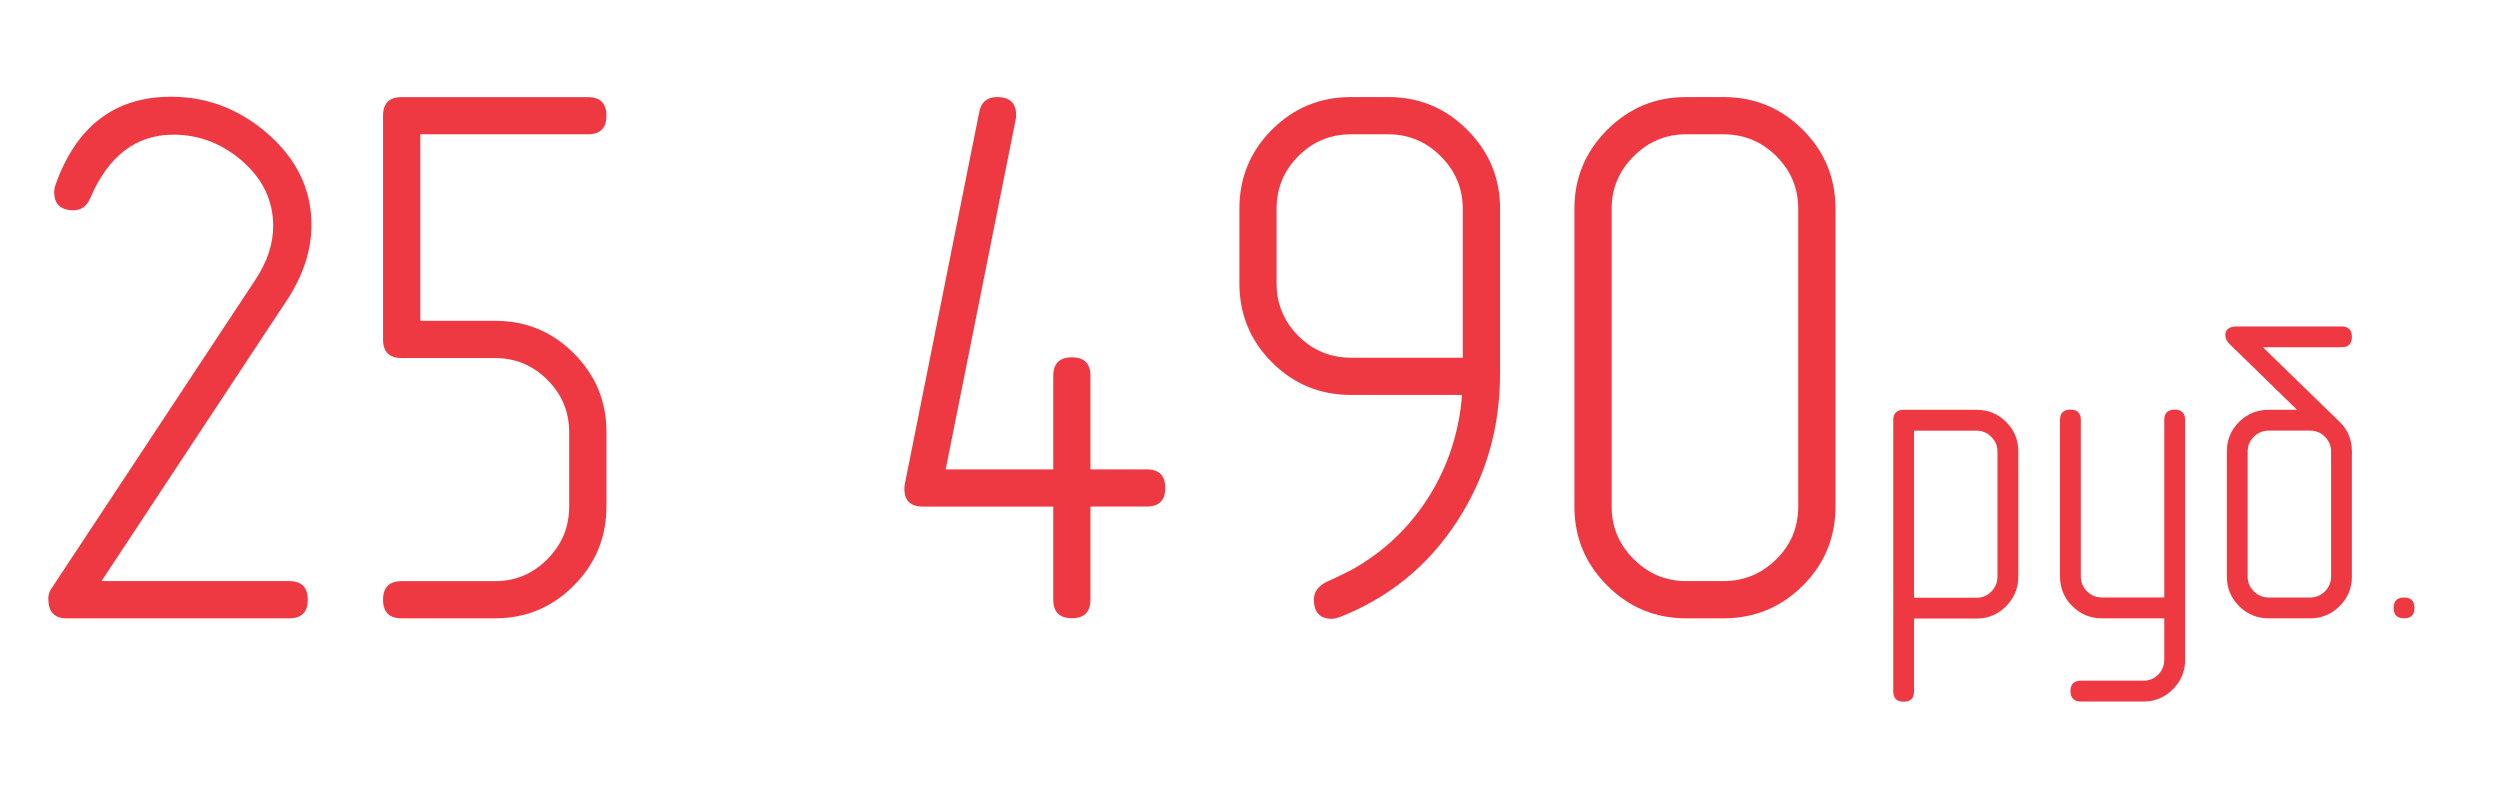 <?xml version="1.0" encoding="UTF-8"?> <!-- Generator: Adobe Illustrator 24.3.0, SVG Export Plug-In . SVG Version: 6.00 Build 0) --> <svg xmlns="http://www.w3.org/2000/svg" xmlns:xlink="http://www.w3.org/1999/xlink" id="Layer_1" x="0px" y="0px" viewBox="0 0 382 122" style="enable-background:new 0 0 382 122;" xml:space="preserve"> <style type="text/css"> .st0{fill:#EE3842;} </style> <g> <path class="st0" d="M44.19,94.48H10.17c-1.86,0-2.79-1-2.79-3.01c0-0.53,0.13-1,0.4-1.42l31.23-47.28 c1.82-2.73,2.73-5.48,2.73-8.25c0-3.87-1.59-7.19-4.78-9.96c-3.07-2.65-6.56-3.98-10.47-3.98c-5.69,0-9.92,3.22-12.69,9.67 c-0.53,1.25-1.39,1.88-2.56,1.88c-1.97,0-2.96-0.93-2.96-2.79c0-0.34,0.06-0.68,0.17-1.02c3.19-9.03,9.08-13.54,17.69-13.54 c5.5,0,10.41,1.88,14.74,5.63c4.47,3.91,6.71,8.55,6.71,13.94c0,3.91-1.27,7.78-3.81,11.61L15.51,88.79h28.67 c1.9,0,2.84,0.95,2.84,2.84C47.03,93.53,46.08,94.48,44.19,94.48z"></path> <path class="st0" d="M92.66,77.41c0,4.7-1.66,8.73-4.98,12.06c-3.32,3.34-7.33,5.01-12.03,5.01H61.37c-1.9,0-2.84-0.95-2.84-2.84 c0-1.9,0.95-2.84,2.84-2.84h14.28c3.11,0,5.78-1.12,7.99-3.36c2.22-2.24,3.33-4.91,3.33-8.02V66.03c0-3.11-1.11-5.77-3.33-7.99 c-2.22-2.22-4.88-3.33-7.99-3.33H61.37c-1.9,0-2.84-0.95-2.84-2.84V17.68c0-1.9,0.95-2.84,2.84-2.84h28.45 c1.9,0,2.84,0.95,2.84,2.84c0,1.9-0.95,2.84-2.84,2.84h-25.6v28.5h11.44c4.7,0,8.71,1.66,12.03,4.98 c3.32,3.32,4.98,7.33,4.98,12.03V77.41z"></path> <path class="st0" d="M166.62,71.72h8.59c1.9,0,2.84,0.95,2.84,2.84c0,1.9-0.95,2.84-2.84,2.84h-8.59v14.22 c0,1.9-0.95,2.84-2.84,2.84c-1.9,0-2.84-0.95-2.84-2.84V77.41h-19.91c-1.9,0-2.84-0.91-2.84-2.73c0-0.23,0.02-0.46,0.06-0.68 l11.38-56.89c0.3-1.52,1.21-2.28,2.73-2.28c1.93,0,2.9,0.91,2.9,2.73c0,0.23-0.02,0.46-0.06,0.68l-10.7,53.48h16.44V57.44 c0-1.9,0.95-2.84,2.84-2.84c1.9,0,2.84,0.95,2.84,2.84V71.72z"></path> <path class="st0" d="M229.2,57.22c0,8.23-2.18,15.7-6.54,22.42c-4.44,6.83-10.45,11.72-18.03,14.68c-0.42,0.15-0.8,0.23-1.14,0.23 c-1.82,0-2.73-0.99-2.73-2.96c0-1.1,0.61-1.97,1.82-2.62c0.87-0.38,2.18-1,3.92-1.88c4.89-2.73,8.82-6.44,11.78-11.12 c2.96-4.68,4.67-9.89,5.12-15.62h-16.95c-4.74,0-8.77-1.66-12.09-4.98c-3.32-3.32-4.98-7.35-4.98-12.09V31.9 c0-4.74,1.66-8.77,4.98-12.09c3.32-3.32,7.35-4.98,12.09-4.98h5.69c4.7,0,8.72,1.67,12.06,5.01c3.34,3.34,5.01,7.36,5.01,12.06 V57.22z M223.51,54.66V31.9c0-3.11-1.12-5.78-3.36-8.02c-2.24-2.24-4.91-3.36-8.02-3.36h-5.69c-3.15,0-5.83,1.11-8.05,3.33 c-2.22,2.22-3.33,4.9-3.33,8.05v11.38c0,3.15,1.11,5.83,3.33,8.05c2.22,2.22,4.9,3.33,8.05,3.33H223.51z"></path> <path class="st0" d="M280.46,77.41c0,4.74-1.67,8.77-5.01,12.09c-3.34,3.32-7.38,4.98-12.12,4.98h-5.69 c-4.7,0-8.73-1.67-12.06-5.01c-3.34-3.34-5.01-7.36-5.01-12.06V31.9c0-4.7,1.67-8.72,5.01-12.06c3.34-3.34,7.36-5.01,12.06-5.01 h5.69c4.74,0,8.78,1.66,12.12,4.98c3.34,3.32,5.01,7.35,5.01,12.09V77.41z M274.77,77.41V31.9c0-3.15-1.12-5.83-3.36-8.05 c-2.24-2.22-4.93-3.33-8.08-3.33h-5.69c-3.11,0-5.78,1.12-8.02,3.36c-2.24,2.24-3.36,4.91-3.36,8.02v45.51 c0,3.11,1.12,5.78,3.36,8.02c2.24,2.24,4.91,3.36,8.02,3.36h5.69c3.15,0,5.84-1.11,8.08-3.33 C273.66,83.25,274.77,80.56,274.77,77.41z"></path> <path class="st0" d="M292.47,94.51v11.12c0,1.06-0.53,1.59-1.59,1.59c-1.06,0-1.59-0.53-1.59-1.59V64.21 c0-1.06,0.53-1.59,1.59-1.59h11.18c1.74,0,3.23,0.62,4.48,1.86c1.24,1.24,1.86,2.73,1.86,4.48v19.15c0,1.74-0.62,3.25-1.86,4.51 c-1.24,1.26-2.73,1.89-4.48,1.89H292.47z M292.47,91.33h9.59c0.87,0,1.61-0.32,2.23-0.96s0.92-1.39,0.92-2.26V68.96 c0-0.85-0.31-1.59-0.94-2.21s-1.36-0.94-2.21-0.94h-9.59V91.33z"></path> <path class="st0" d="M333.89,100.82c0,1.74-0.62,3.24-1.86,4.49c-1.24,1.25-2.73,1.88-4.48,1.88h-9.59c-1.06,0-1.59-0.53-1.59-1.59 s0.53-1.59,1.59-1.59h9.59c0.87,0,1.61-0.31,2.23-0.94c0.62-0.63,0.92-1.38,0.92-2.25v-6.34h-9.53c-1.78,0-3.3-0.63-4.54-1.88 c-1.24-1.25-1.86-2.76-1.86-4.52V64.18c0-1.06,0.53-1.59,1.59-1.59s1.59,0.53,1.59,1.59v23.89c0,0.89,0.31,1.65,0.94,2.28 s1.39,0.94,2.28,0.94h9.53V64.18c0-1.06,0.53-1.59,1.59-1.59c1.06,0,1.59,0.53,1.59,1.59V100.82z"></path> <path class="st0" d="M359.37,88.11c0,1.74-0.62,3.24-1.86,4.49c-1.24,1.25-2.76,1.88-4.54,1.88h-6.31c-1.78,0-3.3-0.63-4.54-1.88 c-1.24-1.25-1.86-2.75-1.86-4.49V68.99c0-1.76,0.62-3.26,1.86-4.51c1.24-1.24,2.76-1.86,4.54-1.86h4.33l-10.26-10 c-0.47-0.45-0.7-0.91-0.7-1.4c0-0.89,0.61-1.34,1.82-1.34h15.93c1.06,0,1.59,0.53,1.59,1.59c0,1.06-0.53,1.59-1.59,1.59h-12.01 l11.82,11.5c1.19,1.19,1.78,2.67,1.78,4.43V88.11z M356.19,88.11V68.99c0-0.87-0.31-1.62-0.94-2.25c-0.63-0.63-1.39-0.94-2.28-0.94 h-6.31c-0.89,0-1.65,0.31-2.28,0.94c-0.63,0.63-0.94,1.37-0.94,2.25v19.12c0,0.87,0.31,1.62,0.94,2.25 c0.63,0.63,1.39,0.94,2.28,0.94h6.31c0.89,0,1.65-0.31,2.28-0.94C355.87,89.73,356.19,88.98,356.19,88.11z"></path> <path class="st0" d="M367.34,91.3c1.06,0,1.59,0.53,1.59,1.59s-0.53,1.59-1.59,1.59c-1.06,0-1.59-0.53-1.59-1.59 S366.28,91.3,367.34,91.3z"></path> </g> </svg> 